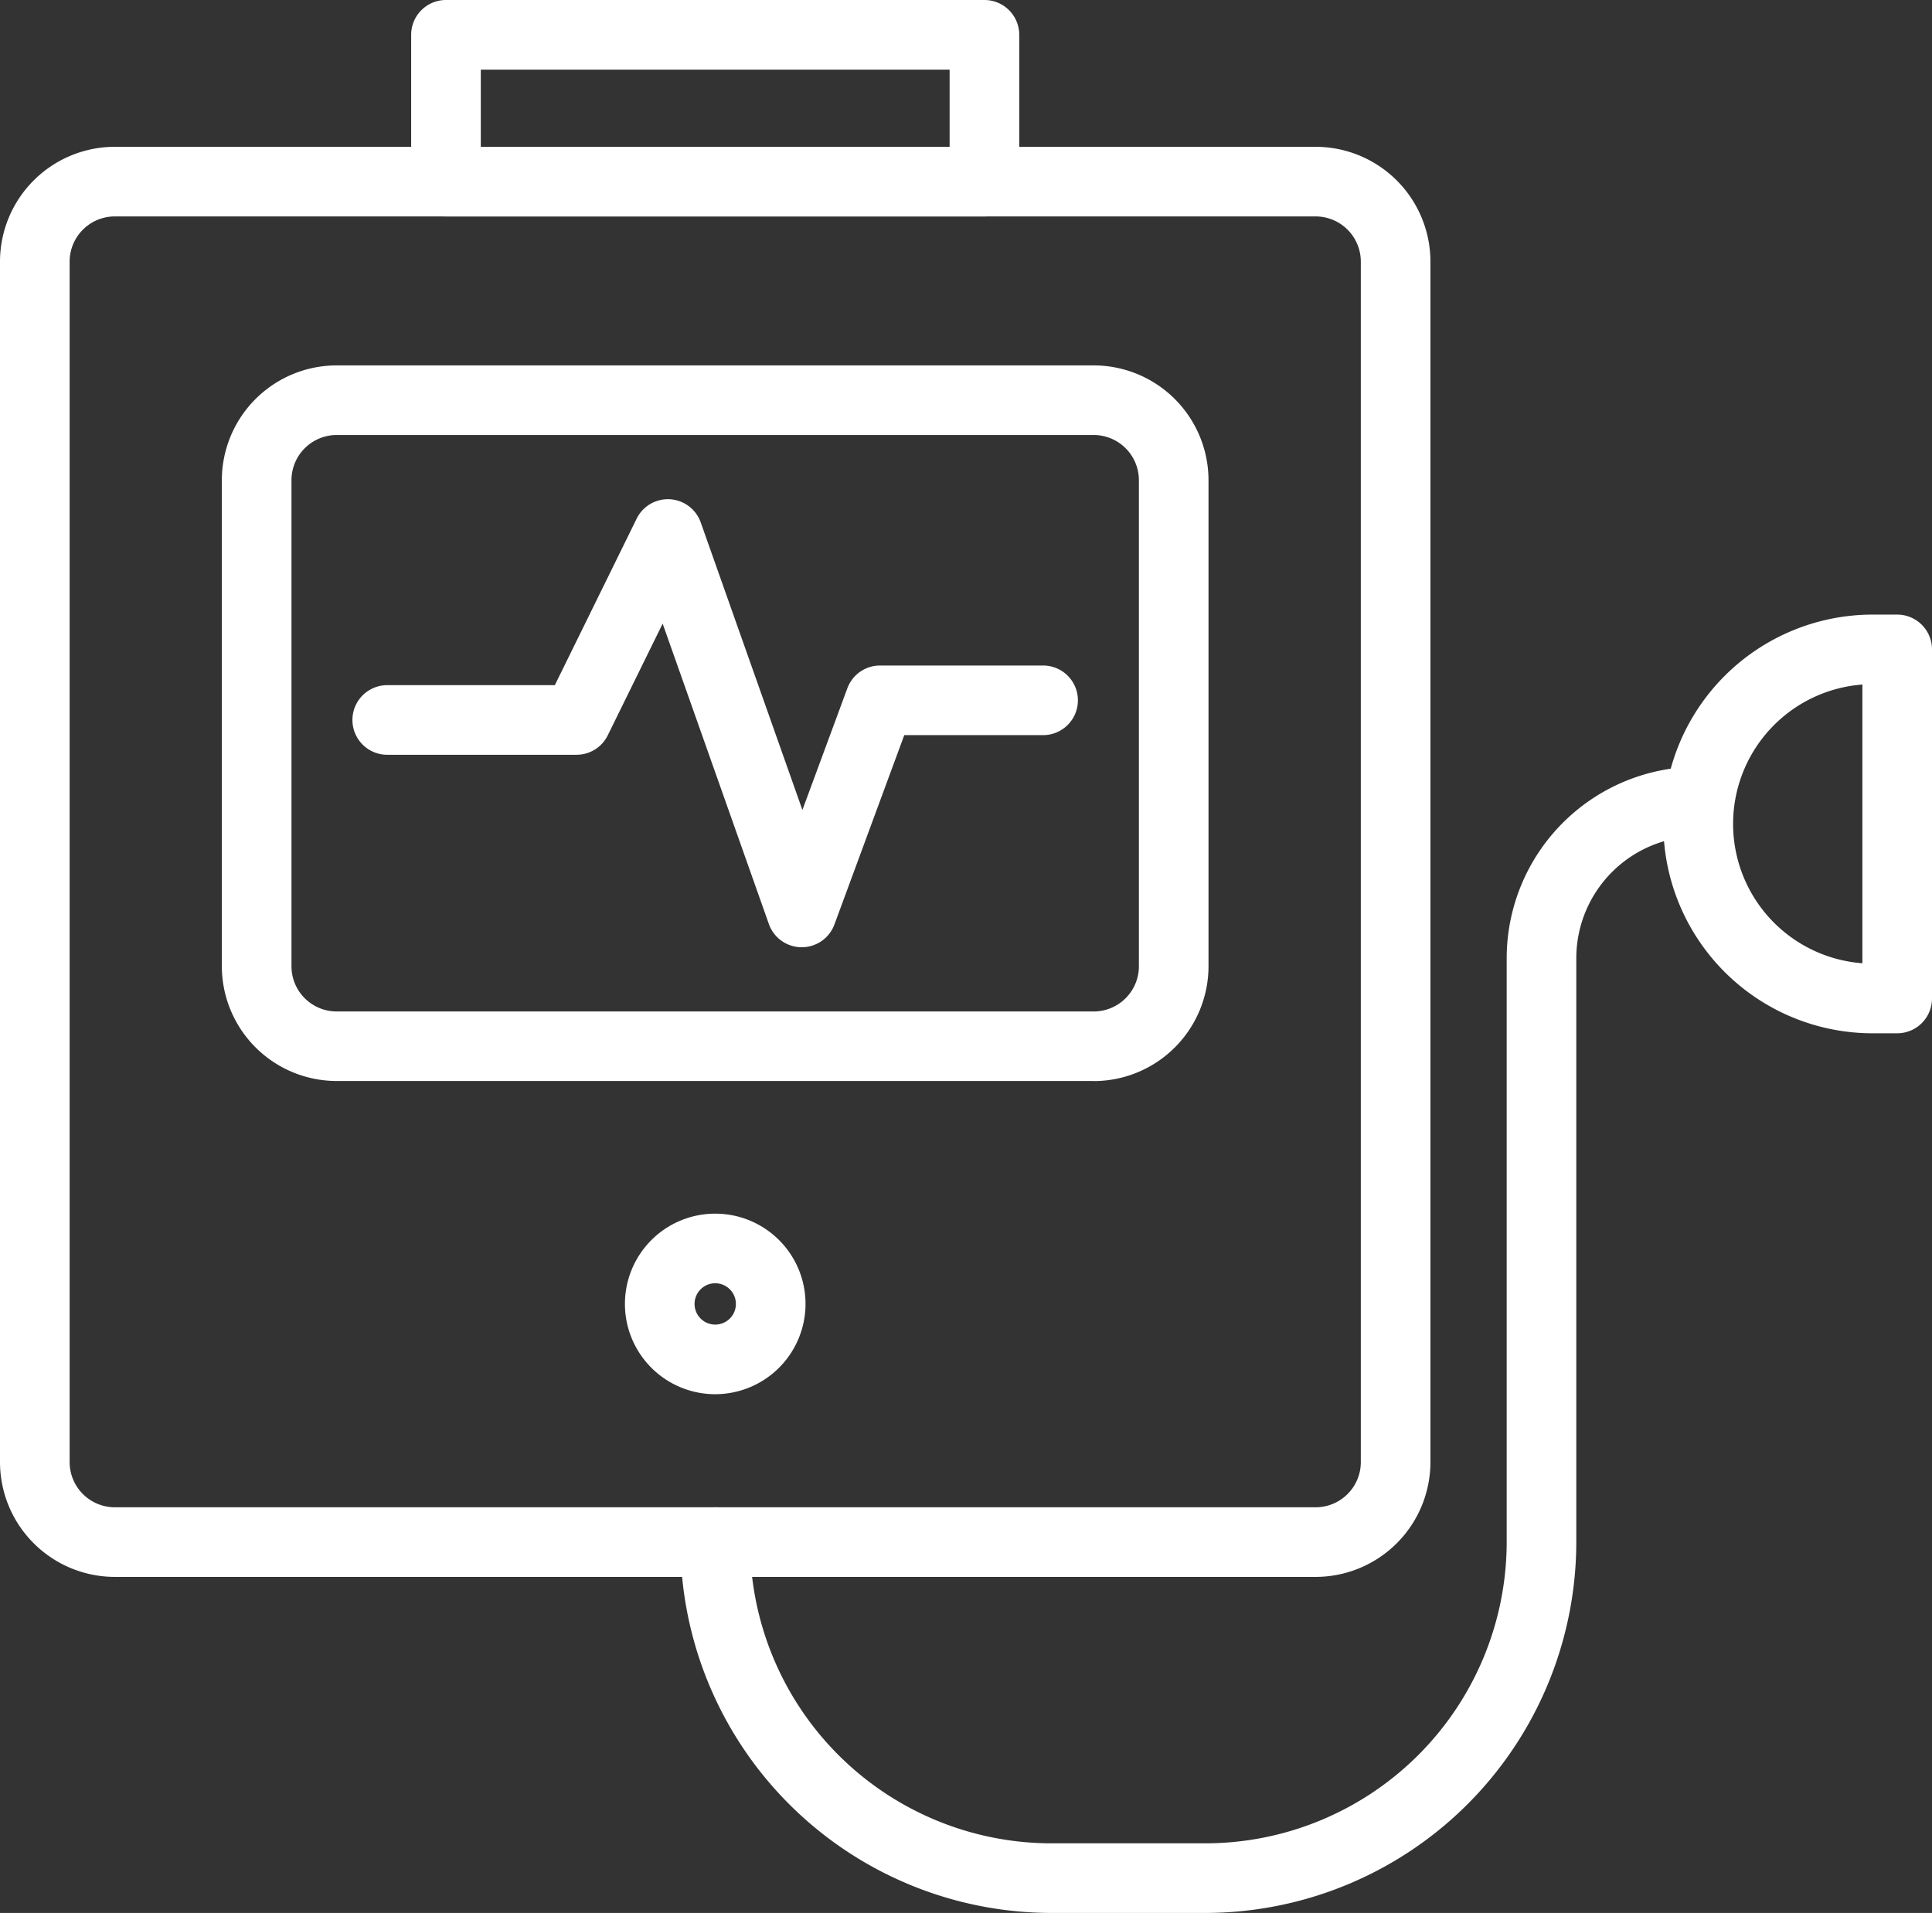 <svg viewBox="0 0 95.362 94.444" height="94.444" width="95.362" data-sanitized-data-name="Group 211" data-name="Group 211" id="Group_211" xmlns:xlink="http://www.w3.org/1999/xlink" xmlns="http://www.w3.org/2000/svg">
  <rect x="0" y="0" width="95.362" height="94.444" fill="#333333" stroke="none"/>
  <defs>
    <clipPath id="clip-path">
      <rect fill="#fff" height="94.444" width="95.362" data-sanitized-data-name="Rectangle 402" data-name="Rectangle 402" id="Rectangle_402"></rect>
    </clipPath>
  </defs>
  <g clip-path="url(#clip-path)" data-sanitized-data-name="Group 206" data-name="Group 206" id="Group_206">
    <path fill="#fff" transform="translate(0 -3.298)" d="M64.939,81.151H5.667A5.674,5.674,0,0,1,0,75.484V16.213a5.673,5.673,0,0,1,5.667-5.667H64.939a5.673,5.673,0,0,1,5.666,5.667V75.484a5.673,5.673,0,0,1-5.666,5.667M5.667,13.983a2.233,2.233,0,0,0-2.23,2.23V75.484a2.233,2.233,0,0,0,2.23,2.23H64.939a2.232,2.232,0,0,0,2.23-2.23V16.213a2.233,2.233,0,0,0-2.23-2.23Z" data-sanitized-data-name="Path 300" data-name="Path 300" id="Path_300"></path>
    <path fill="#fff" transform="translate(-4.983 -8.207)" d="M58.968,61.577H21.6a5.674,5.674,0,0,1-5.667-5.667v-24A5.673,5.673,0,0,1,21.6,26.247H58.968a5.673,5.673,0,0,1,5.666,5.667v24a5.673,5.673,0,0,1-5.666,5.667M21.6,29.684a2.233,2.233,0,0,0-2.23,2.23v24a2.233,2.233,0,0,0,2.23,2.23H58.968a2.233,2.233,0,0,0,2.23-2.23v-24a2.233,2.233,0,0,0-2.23-2.23Z" data-sanitized-data-name="Path 301" data-name="Path 301" id="Path_301"></path>
    <path fill="#fff" transform="translate(-7.914 -11.211)" d="M47.485,57.977h-.012a1.718,1.718,0,0,1-1.608-1.146L40.622,42l-2.709,5.514a1.717,1.717,0,0,1-1.542.961H27.028a1.718,1.718,0,1,1,0-3.437H35.3l4.039-8.22A1.718,1.718,0,0,1,42.5,37L47.52,51.2l2.219-6.009a1.719,1.719,0,0,1,1.612-1.123H59.4a1.718,1.718,0,1,1,0,3.437H52.548L49.1,56.854a1.719,1.719,0,0,1-1.612,1.123" data-sanitized-data-name="Path 302" data-name="Path 302" id="Path_302"></path>
    <path fill="#fff" transform="translate(-9.233)" d="M57.824,10.685H31.246a1.718,1.718,0,0,1-1.718-1.718V1.718A1.718,1.718,0,0,1,31.246,0H57.824a1.718,1.718,0,0,1,1.718,1.718V8.967a1.718,1.718,0,0,1-1.718,1.718M32.965,7.248H56.105V3.437H32.965Z" data-sanitized-data-name="Path 303" data-name="Path 303" id="Path_303"></path>
    <path fill="#fff" transform="translate(-14.032 -27.259)" d="M49.335,96.092a4.457,4.457,0,1,1,4.457-4.457,4.462,4.462,0,0,1-4.457,4.457m0-5.477a1.02,1.02,0,1,0,1.02,1.02,1.021,1.021,0,0,0-1.02-1.02" data-sanitized-data-name="Path 304" data-name="Path 304" id="Path_304"></path>
    <path fill="#fff" transform="translate(-37.349 -13.804)" d="M130.993,64.819h-1.208a10.336,10.336,0,0,1,0-20.672h1.208a1.718,1.718,0,0,1,1.718,1.718V63.1a1.718,1.718,0,0,1-1.718,1.718M129.275,47.6a6.9,6.9,0,0,0,0,13.761Z" data-sanitized-data-name="Path 305" data-name="Path 305" id="Path_305"></path>
    <path fill="#fff" transform="translate(-15.278 -17.22)" d="M74.774,111.664h-7.6a18.33,18.33,0,0,1-18.31-18.309,1.718,1.718,0,1,1,3.437,0,14.889,14.889,0,0,0,14.873,14.872h7.6A14.889,14.889,0,0,0,89.647,93.355V64.523a9.46,9.46,0,0,1,9.449-9.45,1.718,1.718,0,1,1,0,3.437,6.02,6.02,0,0,0-6.013,6.013V93.355a18.33,18.33,0,0,1-18.31,18.309" data-sanitized-data-name="Path 306" data-name="Path 306" id="Path_306"></path>
  </g>
</svg>
